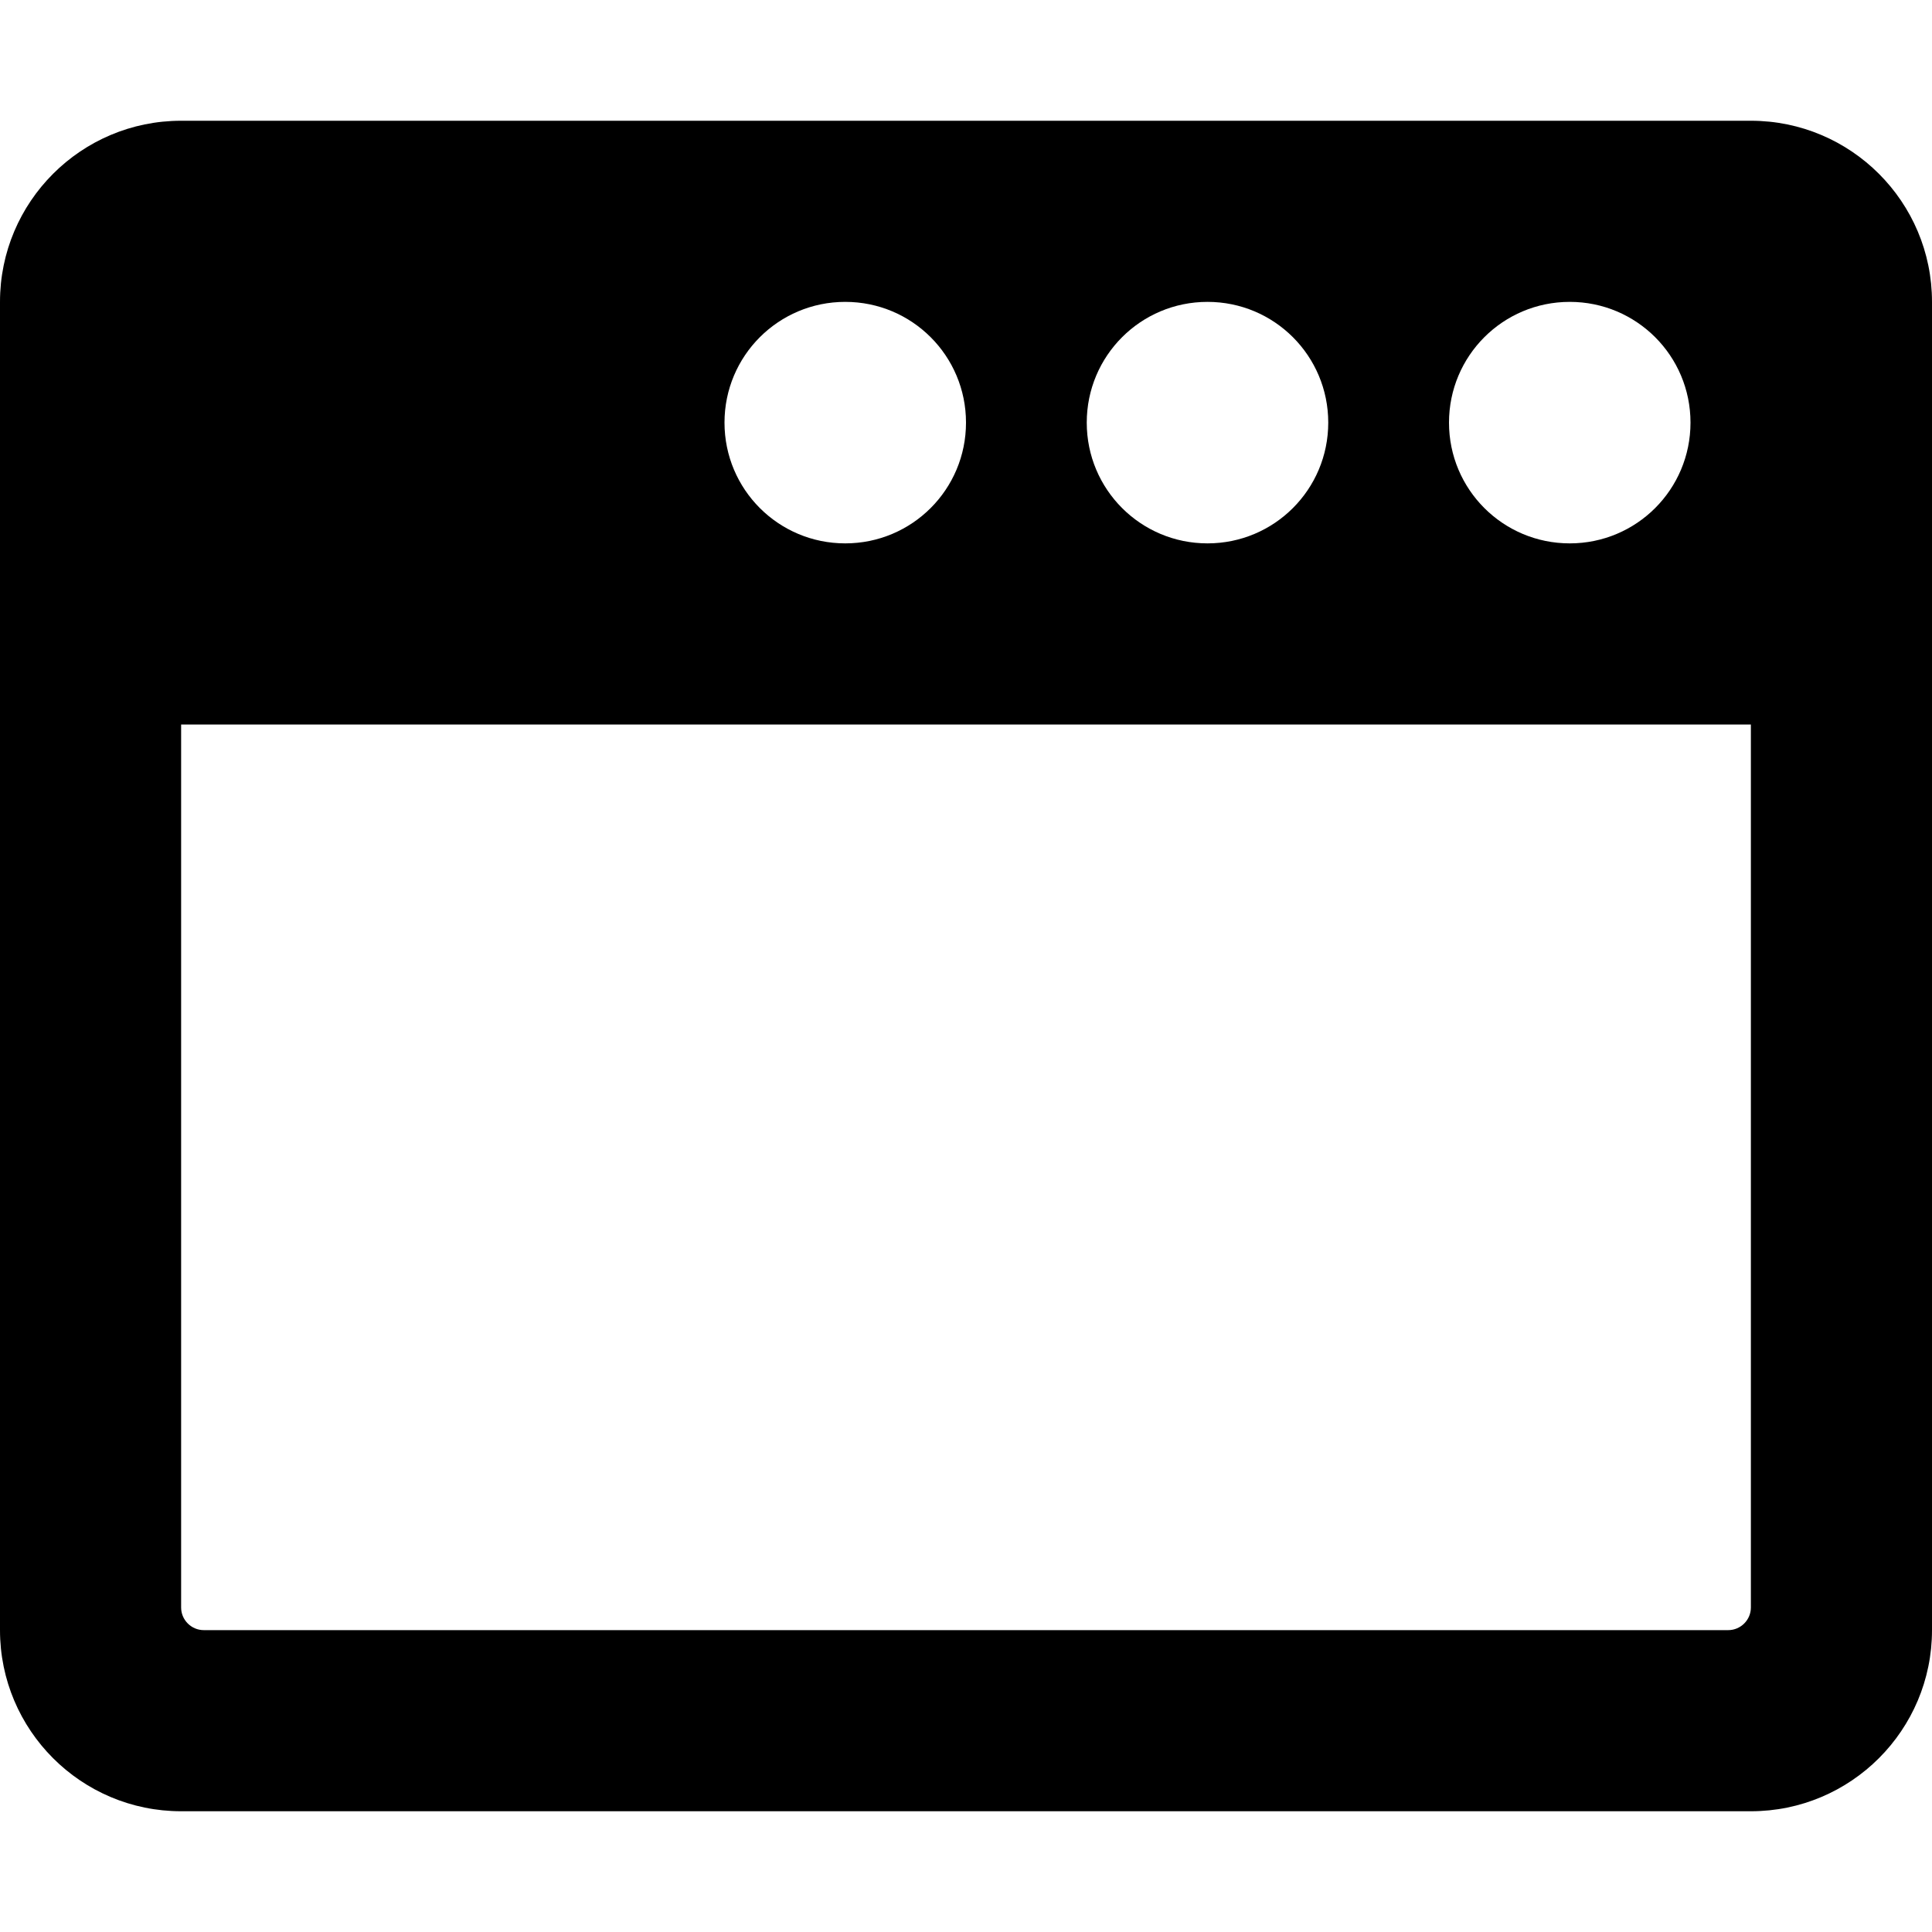 <svg xmlns="http://www.w3.org/2000/svg" viewBox="0 0 512 512"><!-- Font Awesome Pro 5.15.3 by @fontawesome - https://fontawesome.com License - https://fontawesome.com/license (Commercial License) --><path d="M464 32H48C21.5 32 0 53.5 0 80v352c0 26.5 21.5 48 48 48h416c26.5 0 48-21.5 48-48V80c0-26.5-21.5-48-48-48zm-80 80c0-17.7 14.3-32 32-32s32 14.3 32 32-14.3 32-32 32-32-14.3-32-32zm-96 0c0-17.7 14.3-32 32-32s32 14.3 32 32-14.3 32-32 32-32-14.3-32-32zm-96 0c0-17.7 14.3-32 32-32s32 14.3 32 32-14.3 32-32 32-32-14.3-32-32zm272 314c0 3.3-2.7 6-6 6H54c-3.3 0-6-2.7-6-6V192h416v234z"/></svg>
